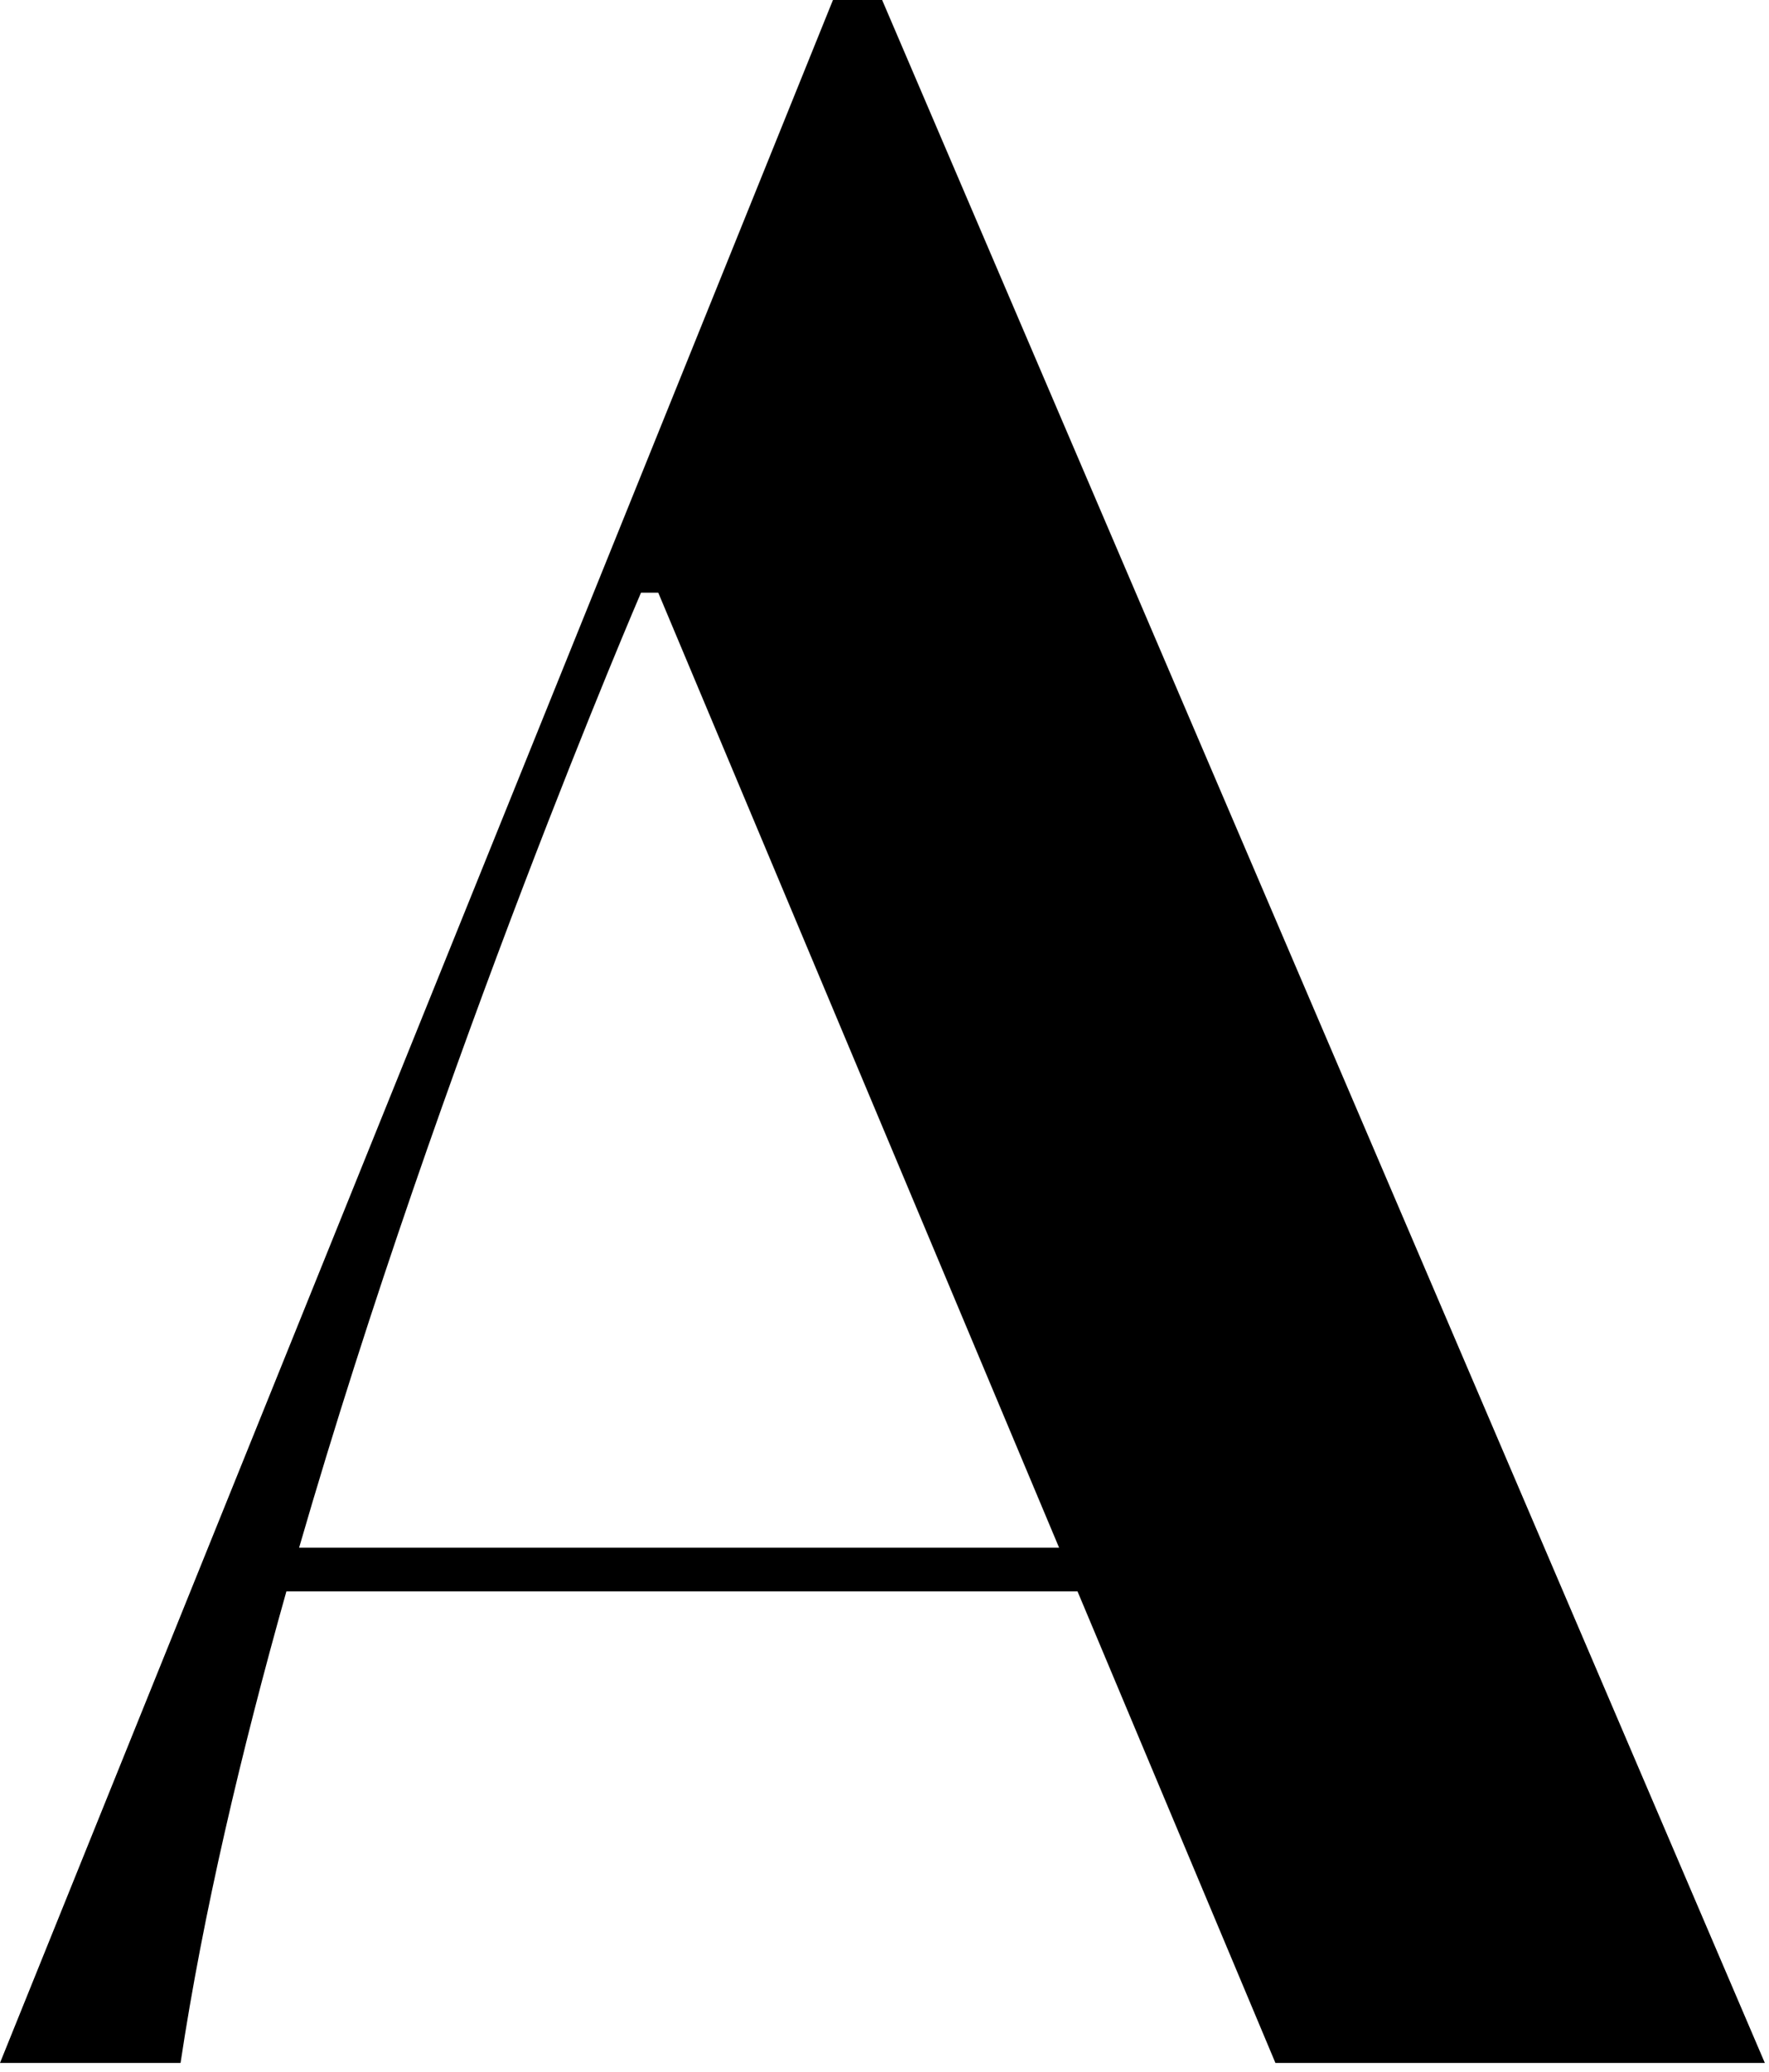 <?xml version="1.0" encoding="utf-8"?>
<svg xmlns="http://www.w3.org/2000/svg" fill="none" height="100%" overflow="visible" preserveAspectRatio="none" style="display: block;" viewBox="0 0 146 171" width="100%">
<path d="M68.746 0L0 170.246H14.902C16.743 157.985 19.901 144.594 23.637 131.331H88.93L105.263 170.246H145.656L72.805 0H68.746ZM24.685 127.73C36.422 87.189 52.904 48.913 52.904 48.913H54.328L87.411 127.73H24.685Z" fill="black" id="Vector"/>
</svg>